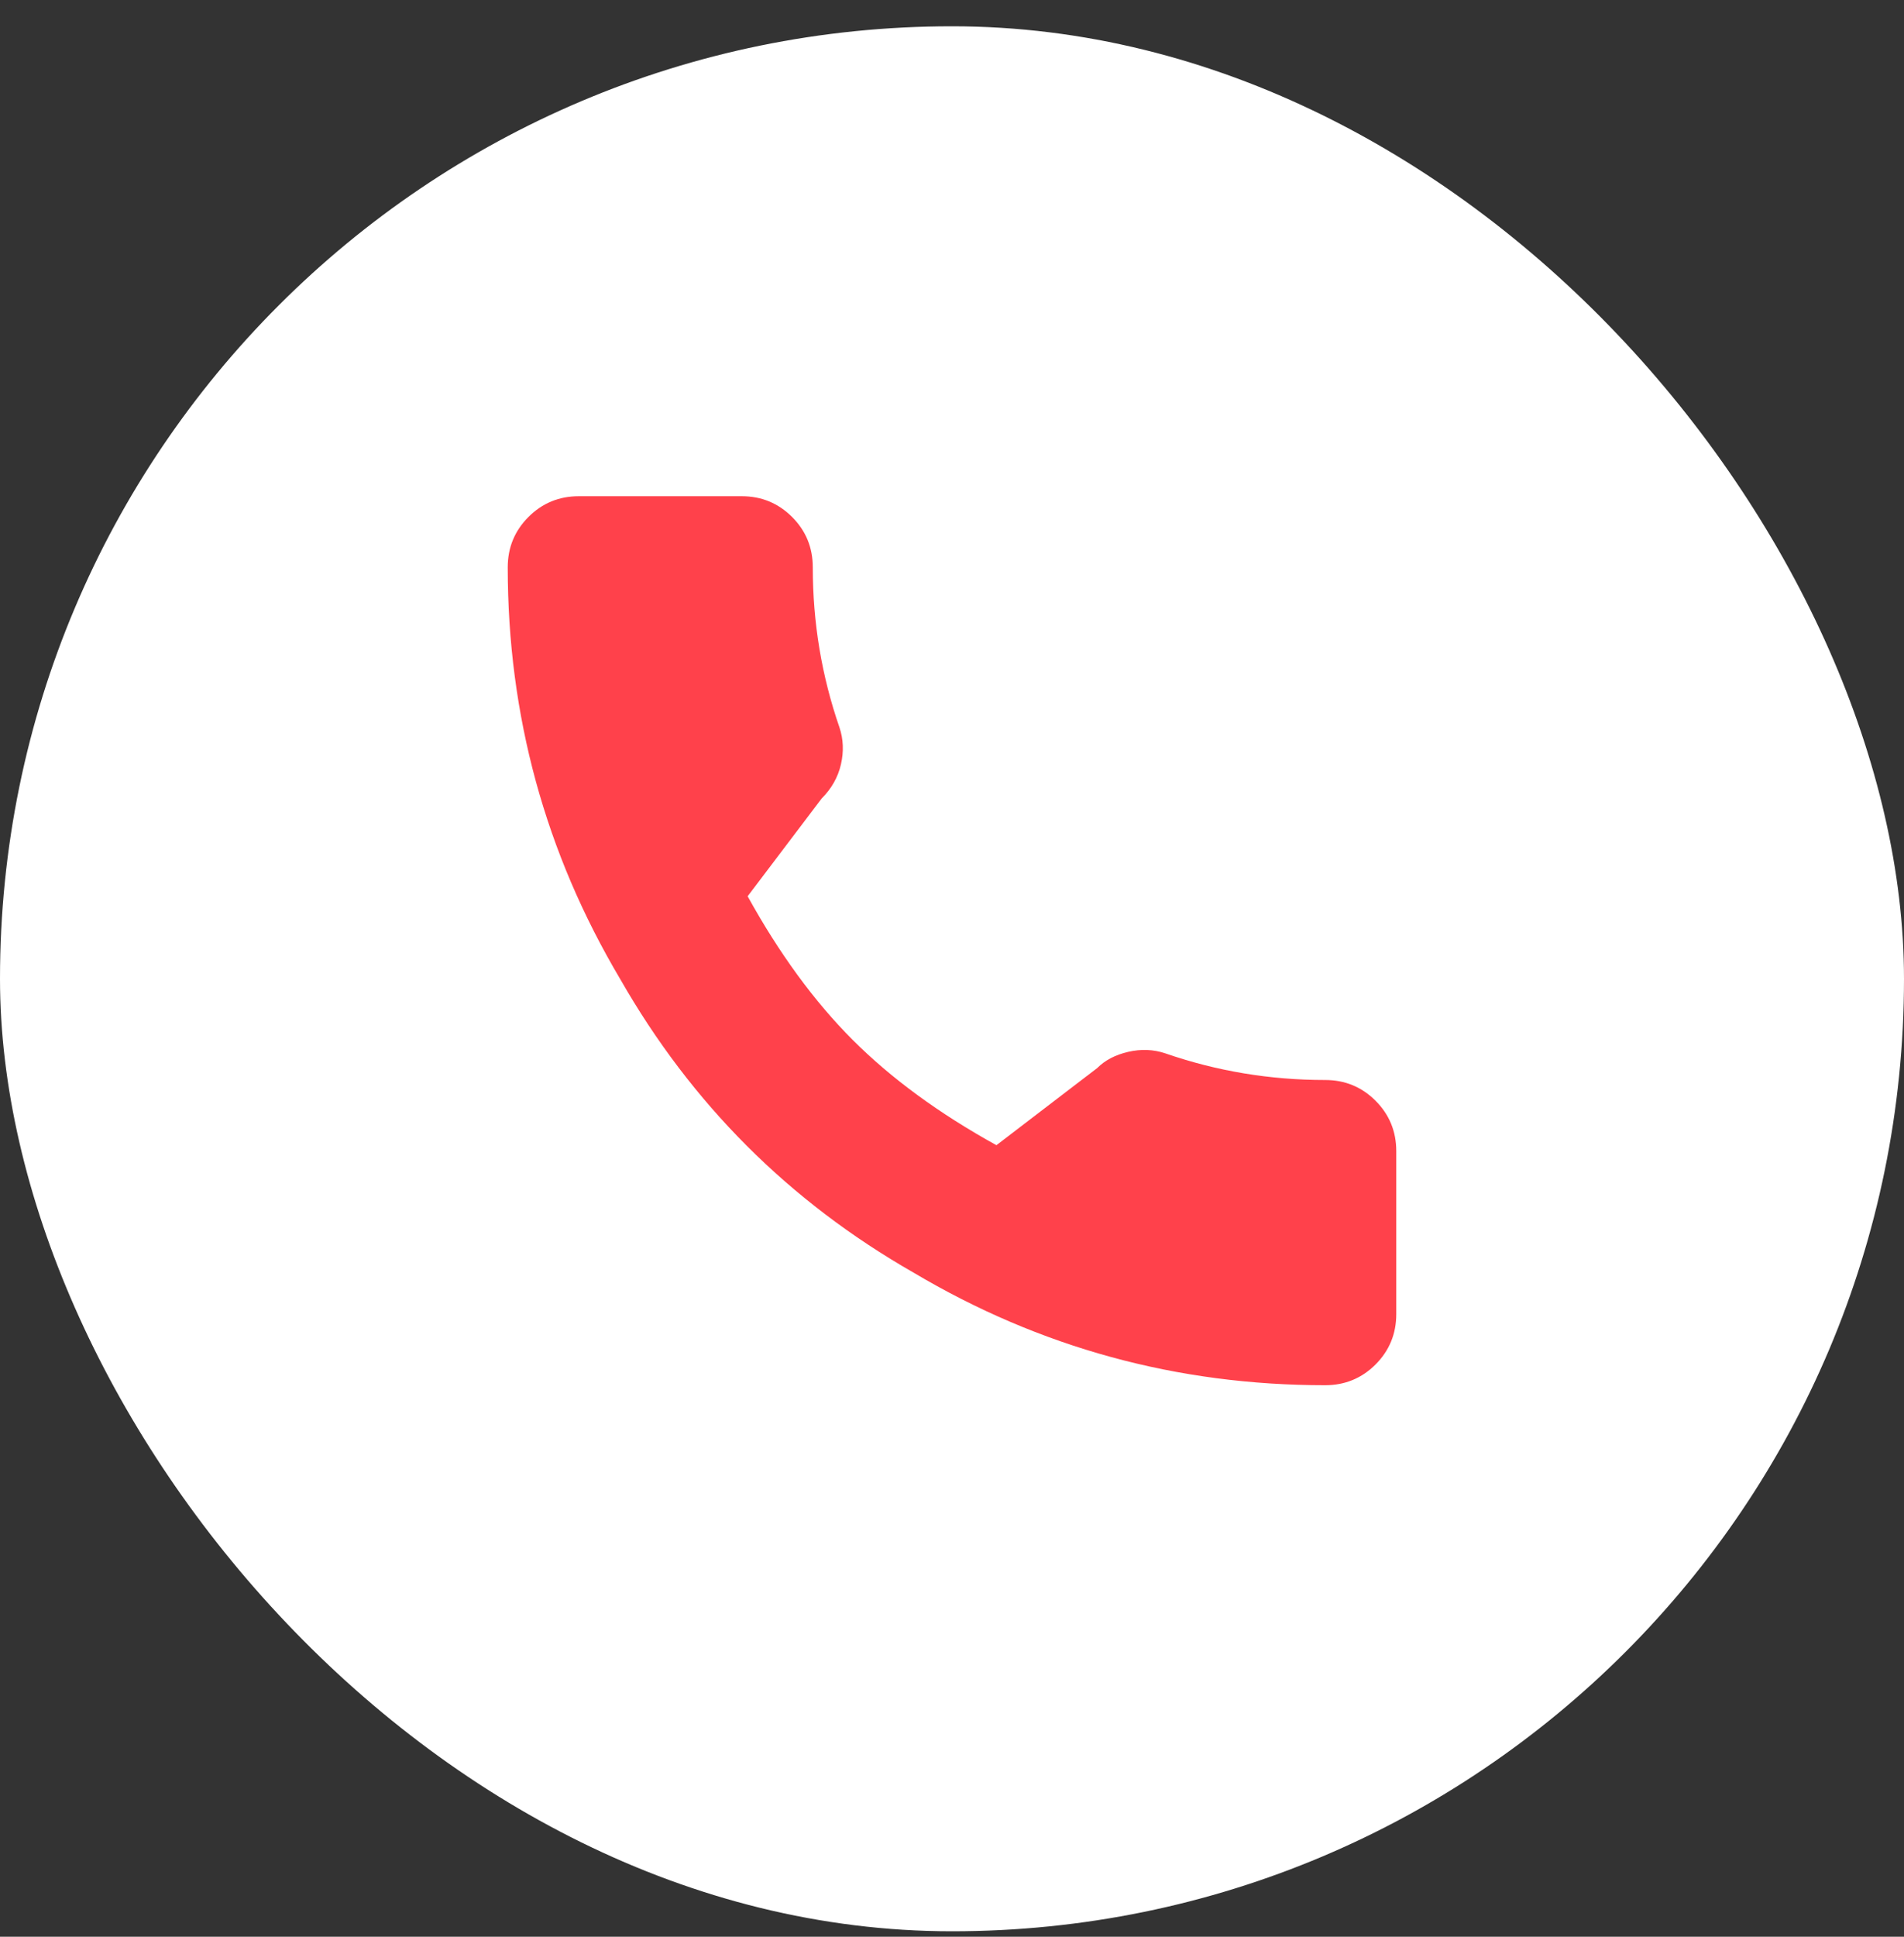 <svg width="60" height="61" viewBox="0 0 60 61" fill="none" xmlns="http://www.w3.org/2000/svg">
<rect x="0" y="0" width="60" height="61" fill="#333333" stroke="none"/>
<rect y="0.828" width="60" height="60" rx="30" fill="white"/>
<g clip-path="url(#clip0_1472_490)">
<path d="M41.76 34.016C40.018 34.016 38.338 33.736 36.72 33.176C36.347 33.051 35.958 33.036 35.553 33.129C35.149 33.222 34.822 33.393 34.573 33.642L31.4 36.069C29.596 35.073 28.087 33.969 26.873 32.756C25.66 31.542 24.556 30.033 23.56 28.229L25.893 25.149C26.204 24.838 26.407 24.48 26.5 24.076C26.593 23.671 26.578 23.282 26.453 22.909C25.893 21.291 25.613 19.611 25.613 17.869C25.613 17.247 25.396 16.718 24.96 16.282C24.524 15.847 23.996 15.629 23.373 15.629H18.24C17.618 15.629 17.089 15.847 16.653 16.282C16.218 16.718 16 17.247 16 17.869C16 22.536 17.182 26.86 19.547 30.842C21.787 34.762 24.867 37.842 28.787 40.082C32.769 42.447 37.093 43.629 41.76 43.629C42.382 43.629 42.911 43.411 43.347 42.976C43.782 42.54 44 42.011 44 41.389V36.256C44 35.633 43.782 35.105 43.347 34.669C42.911 34.233 42.382 34.016 41.76 34.016Z" fill="#FF414B"/>
</g>
<defs>
<clipPath id="clip0_1472_490">
<rect width="28" height="28" fill="white" transform="matrix(1 0 0 -1 16 43.629)"/>
</clipPath>
</defs>
</svg>
